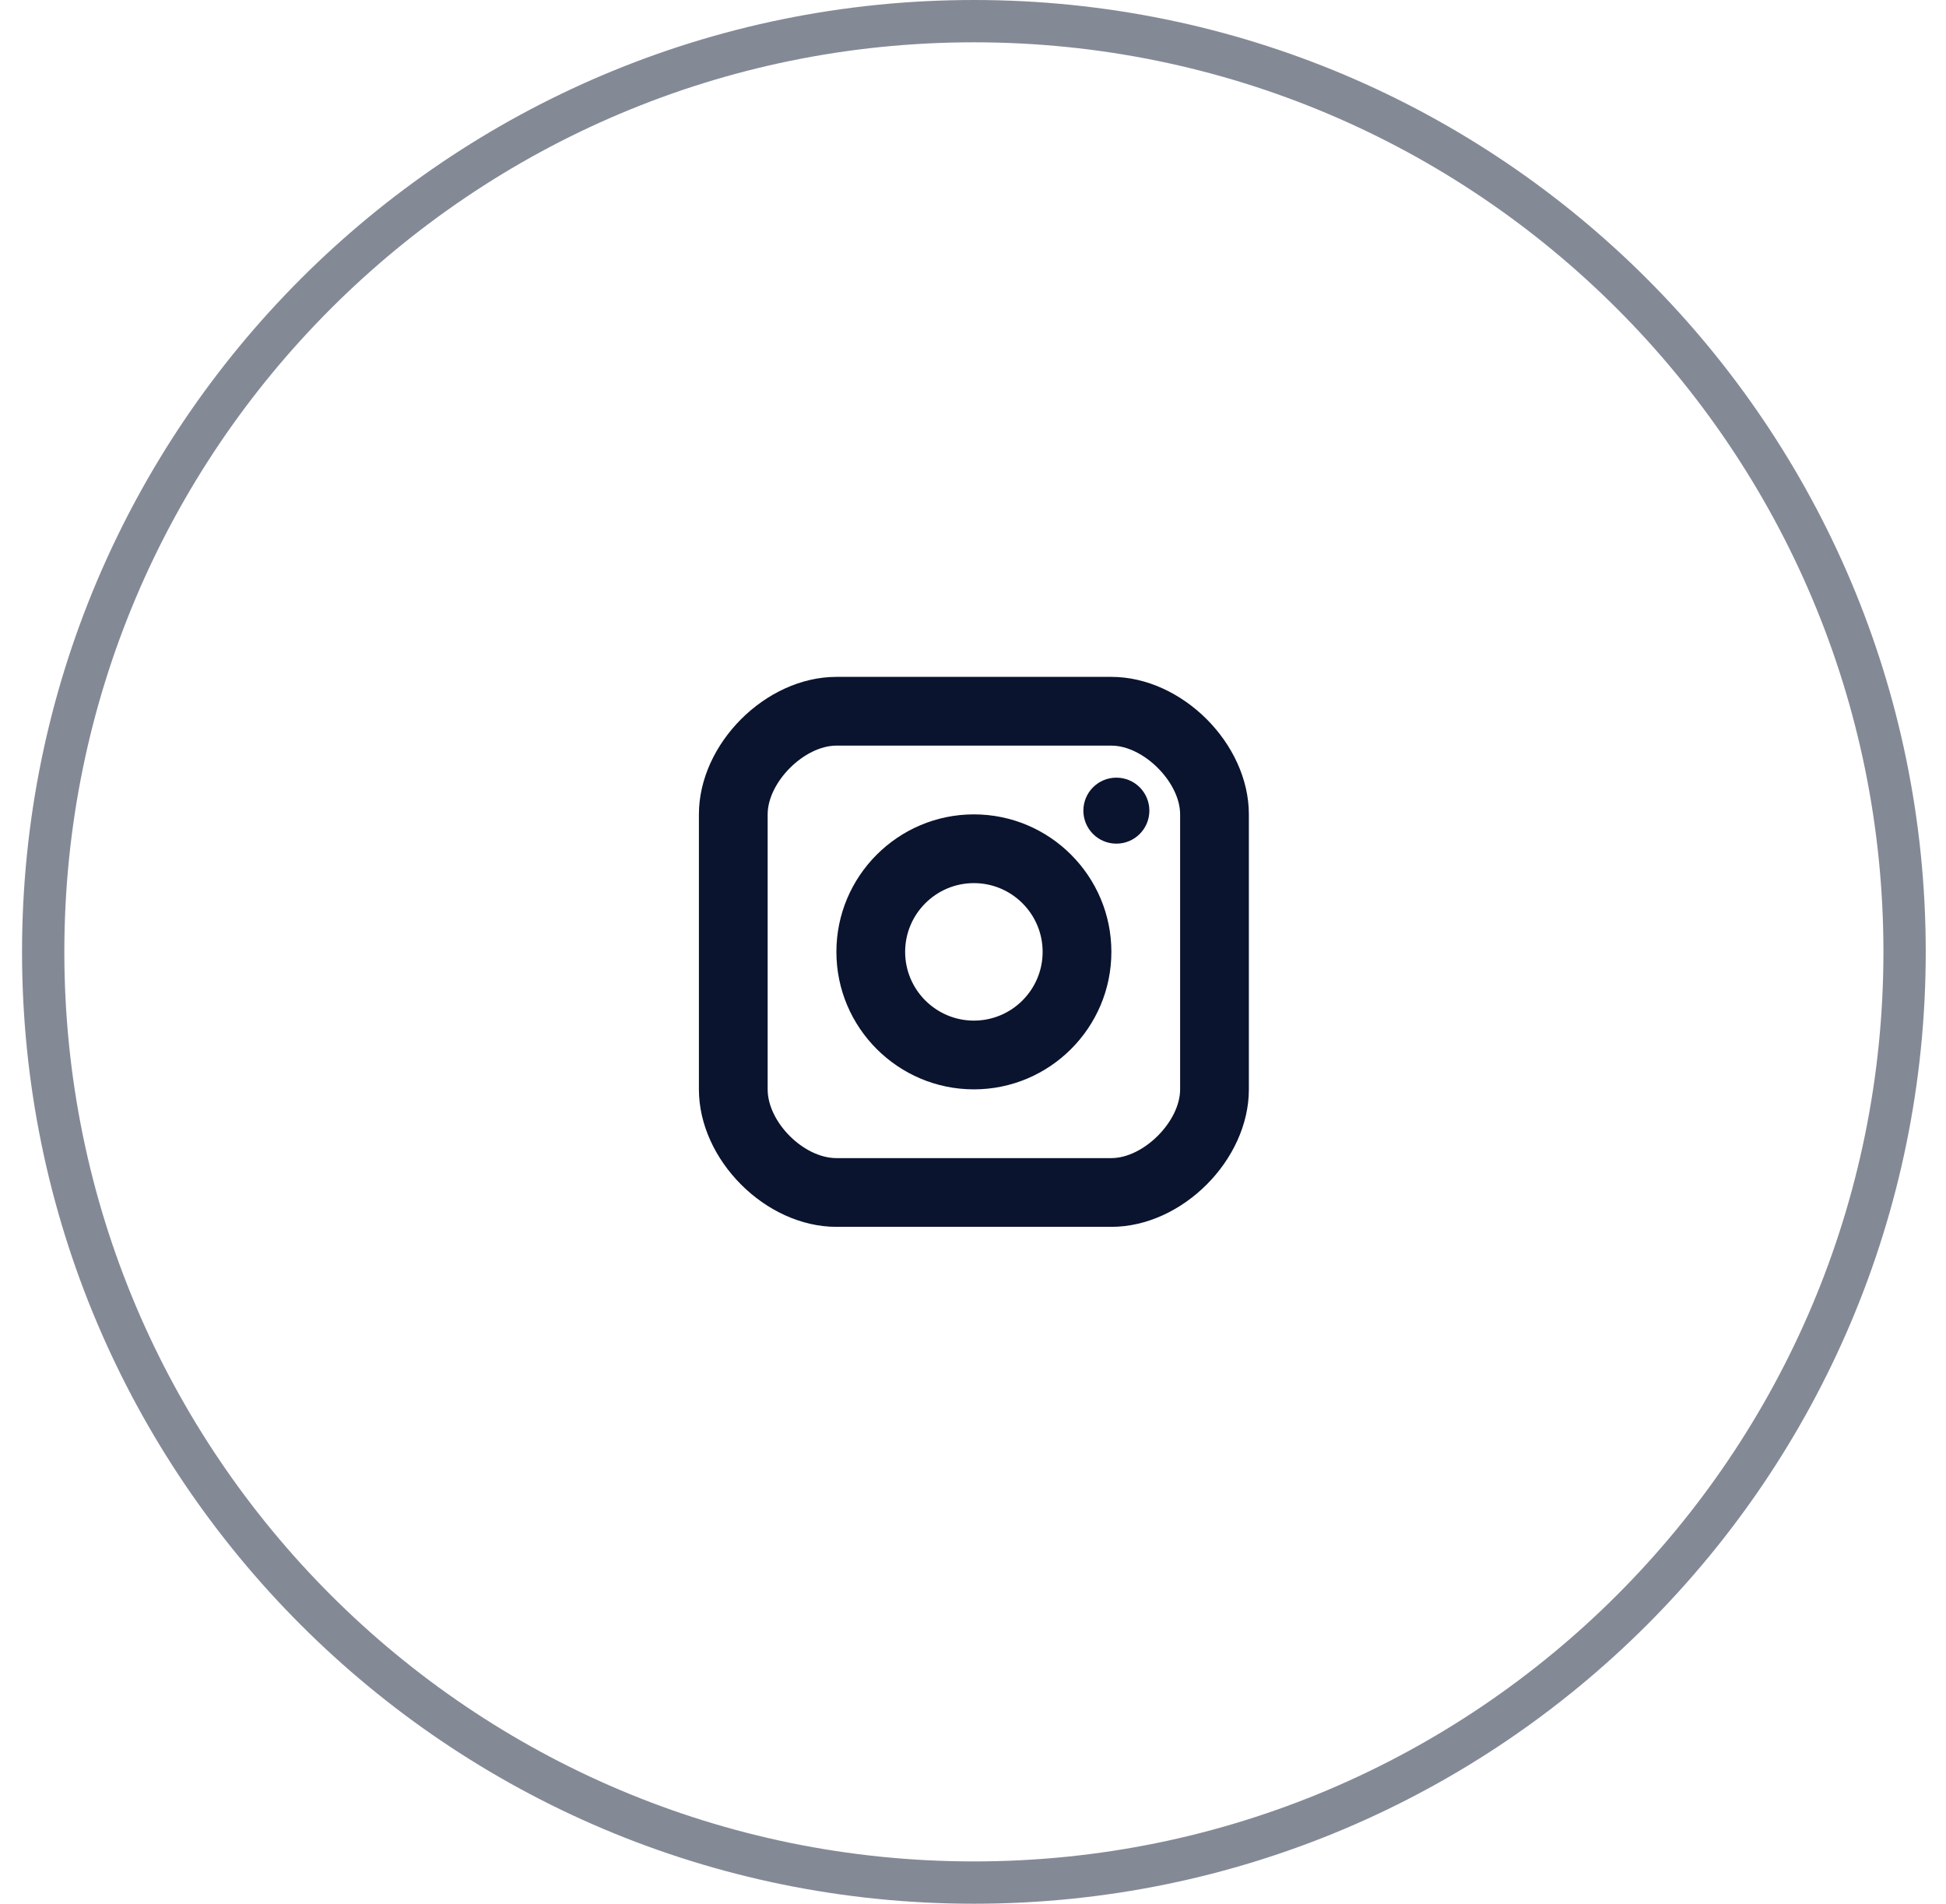 <?xml version="1.0" encoding="UTF-8"?> <svg xmlns="http://www.w3.org/2000/svg" width="46" height="45" viewBox="0 0 46 45" fill="none"><path opacity="0.5" d="M45.021 22.5C45.021 34.65 35.171 44.5 23.021 44.5C10.871 44.5 1.021 34.65 1.021 22.5C1.021 10.35 10.871 0.5 23.021 0.5C35.171 0.5 45.021 10.35 45.021 22.5Z" stroke="#0A142F"></path><path d="M26.389 19.942C26.82 19.942 27.169 19.593 27.169 19.162C27.169 18.731 26.82 18.382 26.389 18.382C25.958 18.382 25.609 18.731 25.609 19.162C25.609 19.593 25.958 19.942 26.389 19.942Z" fill="#0A142F"></path><path fill-rule="evenodd" clip-rule="evenodd" d="M19.771 22.5C19.771 24.292 21.229 25.75 23.021 25.75C24.813 25.75 26.271 24.292 26.271 22.5C26.271 20.708 24.813 19.25 23.021 19.25C21.229 19.25 19.771 20.708 19.771 22.5ZM21.396 22.5C21.396 21.604 22.125 20.875 23.021 20.875C23.917 20.875 24.646 21.604 24.646 22.5C24.646 23.396 23.917 24.125 23.021 24.125C22.125 24.125 21.396 23.396 21.396 22.5Z" fill="#0A142F"></path><path fill-rule="evenodd" clip-rule="evenodd" d="M19.771 29H26.271C27.941 29 29.521 27.421 29.521 25.75V19.25C29.521 17.579 27.941 16 26.271 16H19.771C18.1 16 16.521 17.579 16.521 19.25V25.75C16.521 27.421 18.1 29 19.771 29ZM18.146 19.25C18.146 18.49 19.011 17.625 19.771 17.625H26.271C27.031 17.625 27.896 18.49 27.896 19.25V25.75C27.896 26.51 27.031 27.375 26.271 27.375H19.771C18.997 27.375 18.146 26.524 18.146 25.75V19.25Z" fill="#0A142F"></path></svg> 